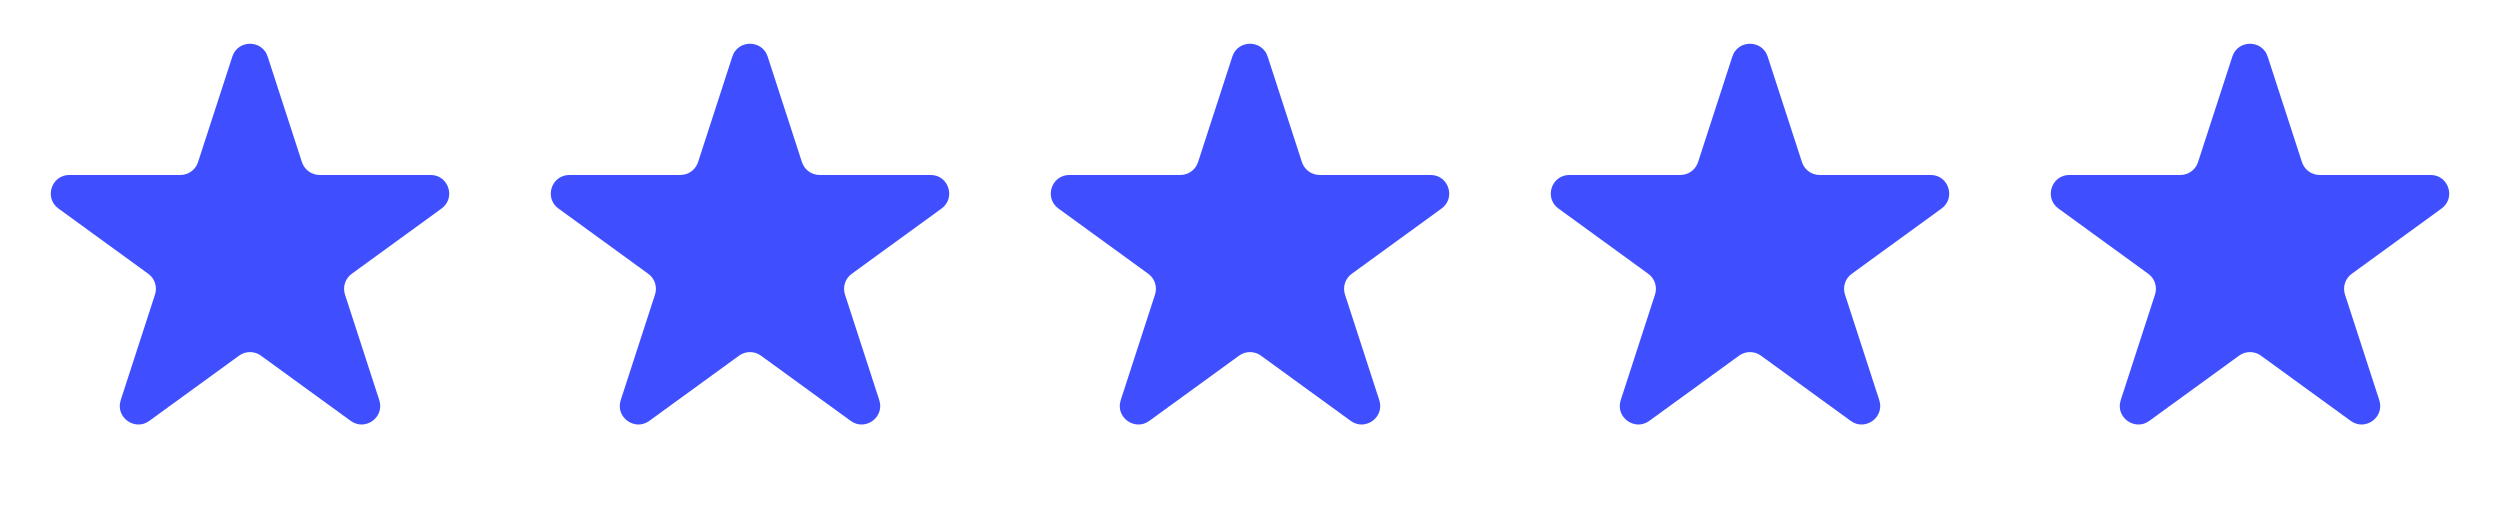 <svg xmlns="http://www.w3.org/2000/svg" fill="none" viewBox="0 0 90 19" height="19" width="90">
<path fill="#3F4FFF" d="M8.364 2.037C8.564 1.421 9.436 1.421 9.636 2.037L10.87 5.837C10.96 6.112 11.217 6.299 11.506 6.299H15.502C16.15 6.299 16.419 7.128 15.895 7.508L12.662 9.857C12.428 10.027 12.33 10.329 12.419 10.604L13.654 14.405C13.854 15.02 13.149 15.533 12.626 15.152L9.393 12.803C9.159 12.633 8.841 12.633 8.607 12.803L5.374 15.152C4.851 15.533 4.146 15.02 4.346 14.405L5.58 10.604C5.67 10.329 5.572 10.027 5.338 9.857L2.105 7.508C1.581 7.128 1.85 6.299 2.498 6.299H6.494C6.783 6.299 7.04 6.112 7.129 5.837L8.364 2.037Z"></path>
<path fill="#3F4FFF" d="M26.364 2.037C26.564 1.421 27.436 1.421 27.636 2.037L28.87 5.837C28.96 6.112 29.217 6.299 29.506 6.299H33.502C34.15 6.299 34.419 7.128 33.895 7.508L30.662 9.857C30.428 10.027 30.33 10.329 30.419 10.604L31.654 14.405C31.854 15.02 31.149 15.533 30.626 15.152L27.393 12.803C27.159 12.633 26.841 12.633 26.607 12.803L23.374 15.152C22.851 15.533 22.146 15.02 22.346 14.405L23.581 10.604C23.67 10.329 23.572 10.027 23.338 9.857L20.105 7.508C19.581 7.128 19.85 6.299 20.498 6.299H24.494C24.783 6.299 25.04 6.112 25.13 5.837L26.364 2.037Z"></path>
<path fill="#3F4FFF" d="M44.364 2.037C44.564 1.421 45.436 1.421 45.636 2.037L46.87 5.837C46.96 6.112 47.217 6.299 47.506 6.299H51.502C52.15 6.299 52.419 7.128 51.895 7.508L48.662 9.857C48.428 10.027 48.33 10.329 48.419 10.604L49.654 14.405C49.854 15.02 49.15 15.533 48.626 15.152L45.393 12.803C45.159 12.633 44.841 12.633 44.607 12.803L41.374 15.152C40.85 15.533 40.146 15.02 40.346 14.405L41.581 10.604C41.67 10.329 41.572 10.027 41.338 9.857L38.105 7.508C37.581 7.128 37.85 6.299 38.498 6.299H42.494C42.783 6.299 43.04 6.112 43.13 5.837L44.364 2.037Z"></path>
<path fill="#3F4FFF" d="M62.364 2.037C62.564 1.421 63.436 1.421 63.636 2.037L64.871 5.837C64.96 6.112 65.217 6.299 65.506 6.299H69.502C70.15 6.299 70.419 7.128 69.895 7.508L66.662 9.857C66.428 10.027 66.33 10.329 66.419 10.604L67.654 14.405C67.854 15.02 67.15 15.533 66.626 15.152L63.393 12.803C63.159 12.633 62.841 12.633 62.607 12.803L59.374 15.152C58.85 15.533 58.146 15.02 58.346 14.405L59.581 10.604C59.67 10.329 59.572 10.027 59.338 9.857L56.105 7.508C55.581 7.128 55.85 6.299 56.498 6.299H60.494C60.783 6.299 61.04 6.112 61.13 5.837L62.364 2.037Z"></path>
<path fill="#3F4FFF" d="M80.364 2.037C80.564 1.421 81.436 1.421 81.636 2.037L82.871 5.837C82.96 6.112 83.217 6.299 83.506 6.299H87.502C88.15 6.299 88.419 7.128 87.895 7.508L84.662 9.857C84.428 10.027 84.33 10.329 84.419 10.604L85.654 14.405C85.854 15.02 85.15 15.533 84.626 15.152L81.393 12.803C81.159 12.633 80.841 12.633 80.607 12.803L77.374 15.152C76.85 15.533 76.146 15.02 76.346 14.405L77.581 10.604C77.67 10.329 77.572 10.027 77.338 9.857L74.105 7.508C73.581 7.128 73.85 6.299 74.498 6.299H78.494C78.783 6.299 79.04 6.112 79.129 5.837L80.364 2.037Z"></path>
</svg>
